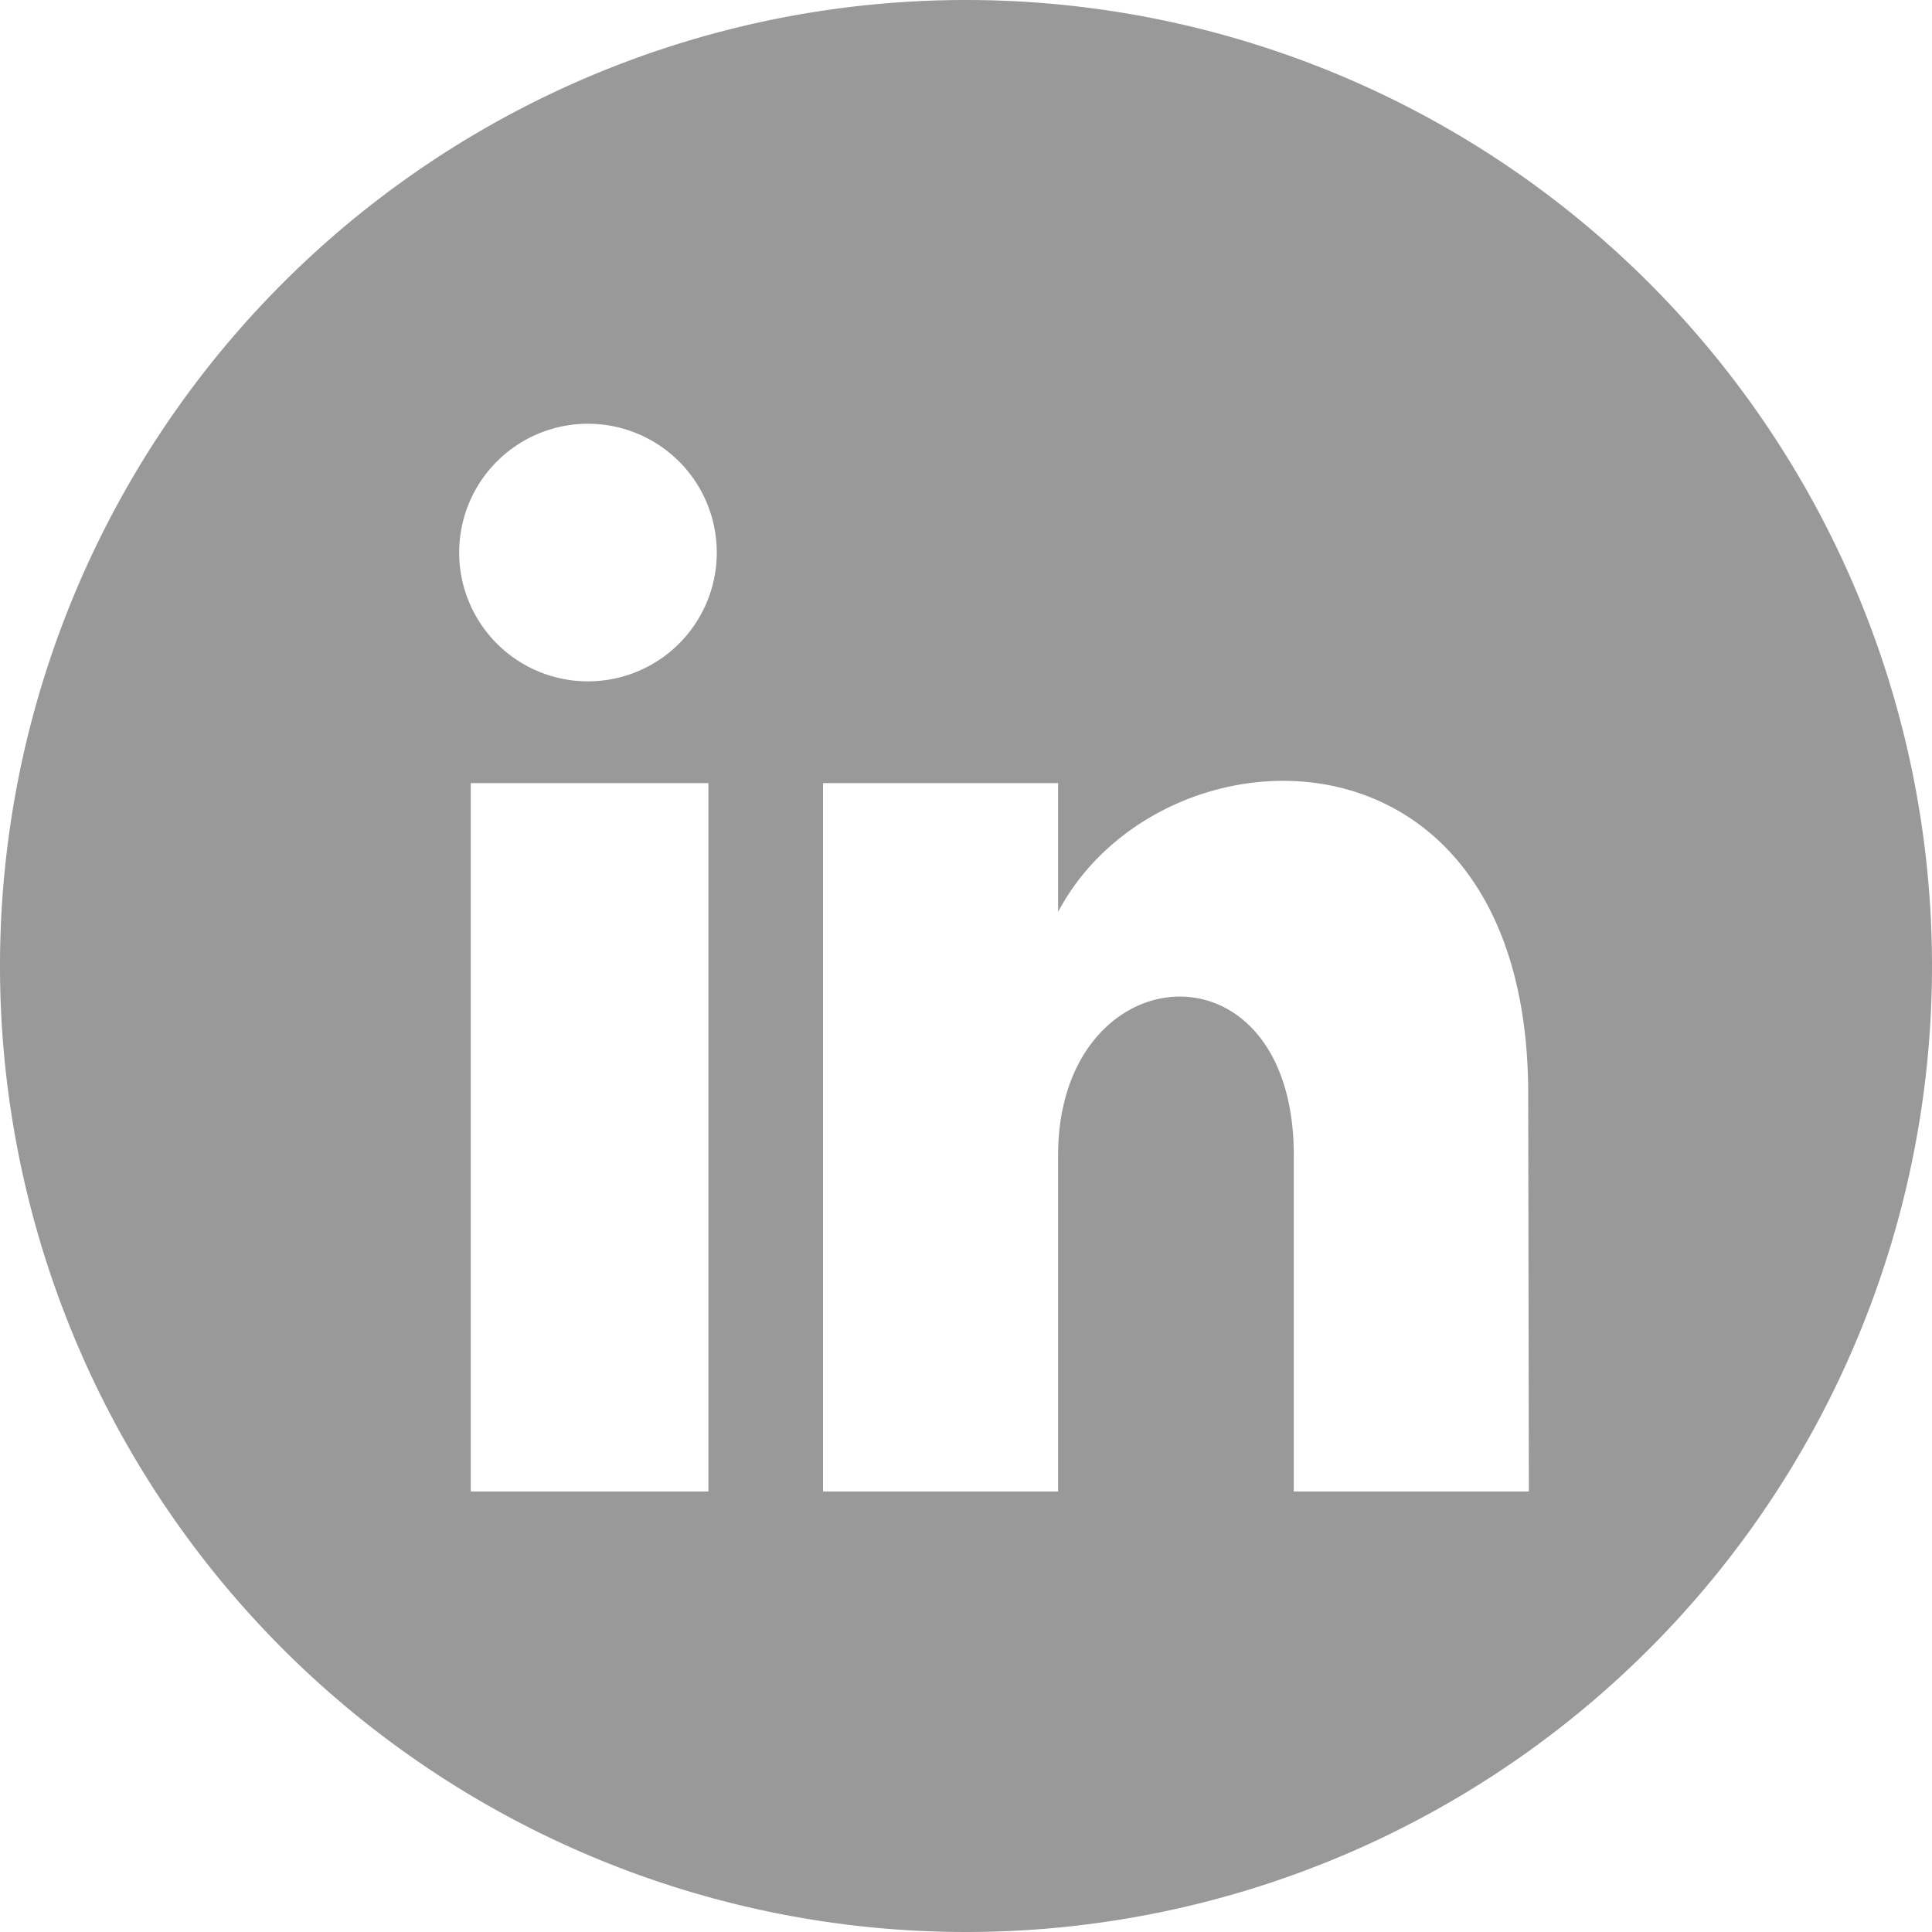 <svg xmlns="http://www.w3.org/2000/svg" viewBox="0 0 30 30"><defs><style>.cls-1{fill:#999;}</style></defs><title>アセット 1</title><g id="レイヤー_2" data-name="レイヤー 2"><g id="レイヤー_1-2" data-name="レイヤー 1"><path class="cls-1" d="M15,0A15,15,0,1,0,30,15,15,15,0,0,0,15,0ZM11,23.16H7.31v-11H11ZM9.13,10.58a2,2,0,1,1,2-2A2,2,0,0,1,9.13,10.58ZM23.74,23.16H20.09V17.94c0-3.43-3.66-3.14-3.66,0v5.22H12.78v-11h3.65v2c1.59-3,7.3-3.17,7.3,2.83Z"/></g></g></svg>